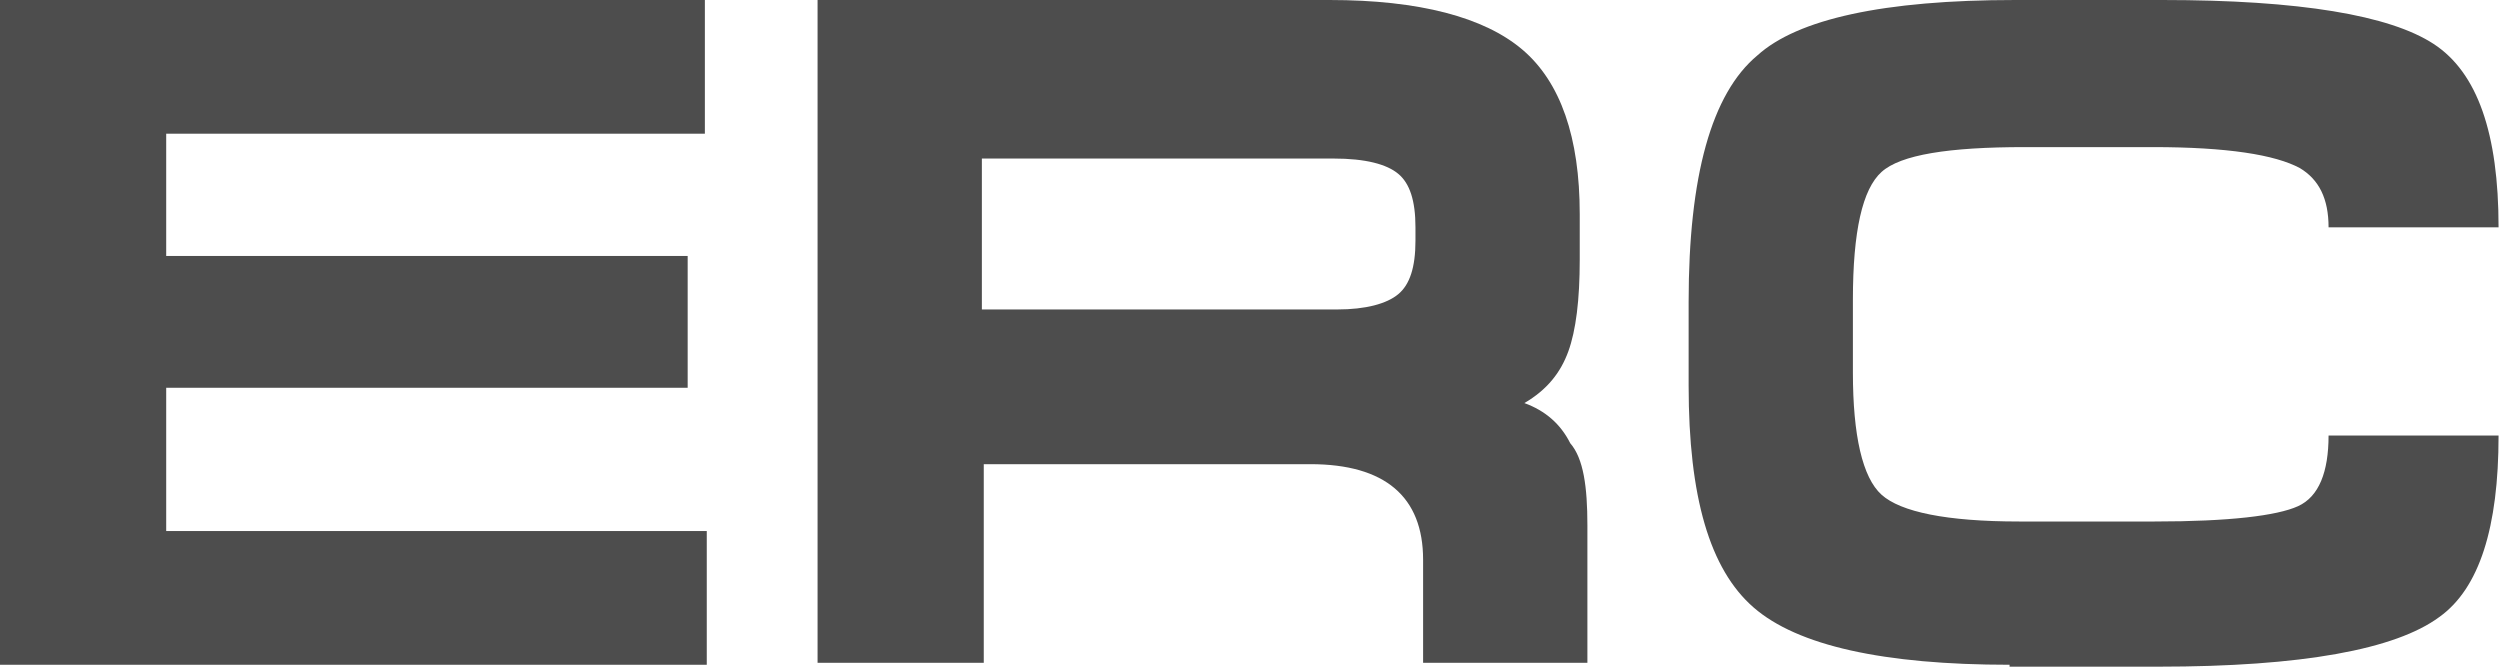 <svg width="75" height="20" viewBox="0 0 75 20" fill="none" xmlns="http://www.w3.org/2000/svg">
<path d="M0 0H21.146V4.011H4.986V7.679H20.63V11.633H4.986V15.931H21.203V19.943H0V0Z" fill="#4D4D4D"/>
<path d="M47.622 15.759V19.885H42.693V16.791C42.693 14.9 41.547 13.925 39.312 13.925H29.513V19.885H24.527V0H39.885C42.579 0 44.527 0.516 45.673 1.49C46.819 2.464 47.392 4.126 47.392 6.418V7.794C47.392 8.997 47.278 9.914 47.049 10.544C46.819 11.175 46.418 11.691 45.731 12.092C46.361 12.321 46.819 12.722 47.106 13.295C47.507 13.754 47.622 14.613 47.622 15.759ZM42.464 7.221V6.819C42.464 6.017 42.292 5.501 41.948 5.215C41.605 4.928 40.974 4.756 40 4.756H29.456V9.284H40.115C40.974 9.284 41.605 9.112 41.948 8.825C42.292 8.539 42.464 8.023 42.464 7.221Z" fill="#4D4D4D"/>
<path d="M60.287 19.943C56.504 19.943 53.925 19.37 52.608 18.224C51.289 17.077 50.659 14.9 50.659 11.576V9.054C50.659 5.272 51.347 2.808 52.722 1.662C53.925 0.573 56.504 0 60.459 0H64.871C68.997 0 71.691 0.458 73.009 1.318C74.327 2.178 74.957 4.011 74.957 6.819H69.857C69.857 5.96 69.57 5.387 68.997 5.043C68.252 4.642 66.82 4.413 64.585 4.413H60.745C58.453 4.413 57.02 4.642 56.447 5.158C55.874 5.673 55.587 6.934 55.587 8.997V11.175C55.587 13.066 55.874 14.327 56.447 14.842C57.02 15.358 58.395 15.645 60.573 15.645H64.642C66.877 15.645 68.309 15.473 68.94 15.186C69.57 14.9 69.857 14.155 69.857 13.066H74.957C74.957 15.817 74.384 17.65 73.18 18.51C71.862 19.484 69.055 20 64.757 20H60.287V19.943Z" fill="#4D4D4D"/>
</svg>
